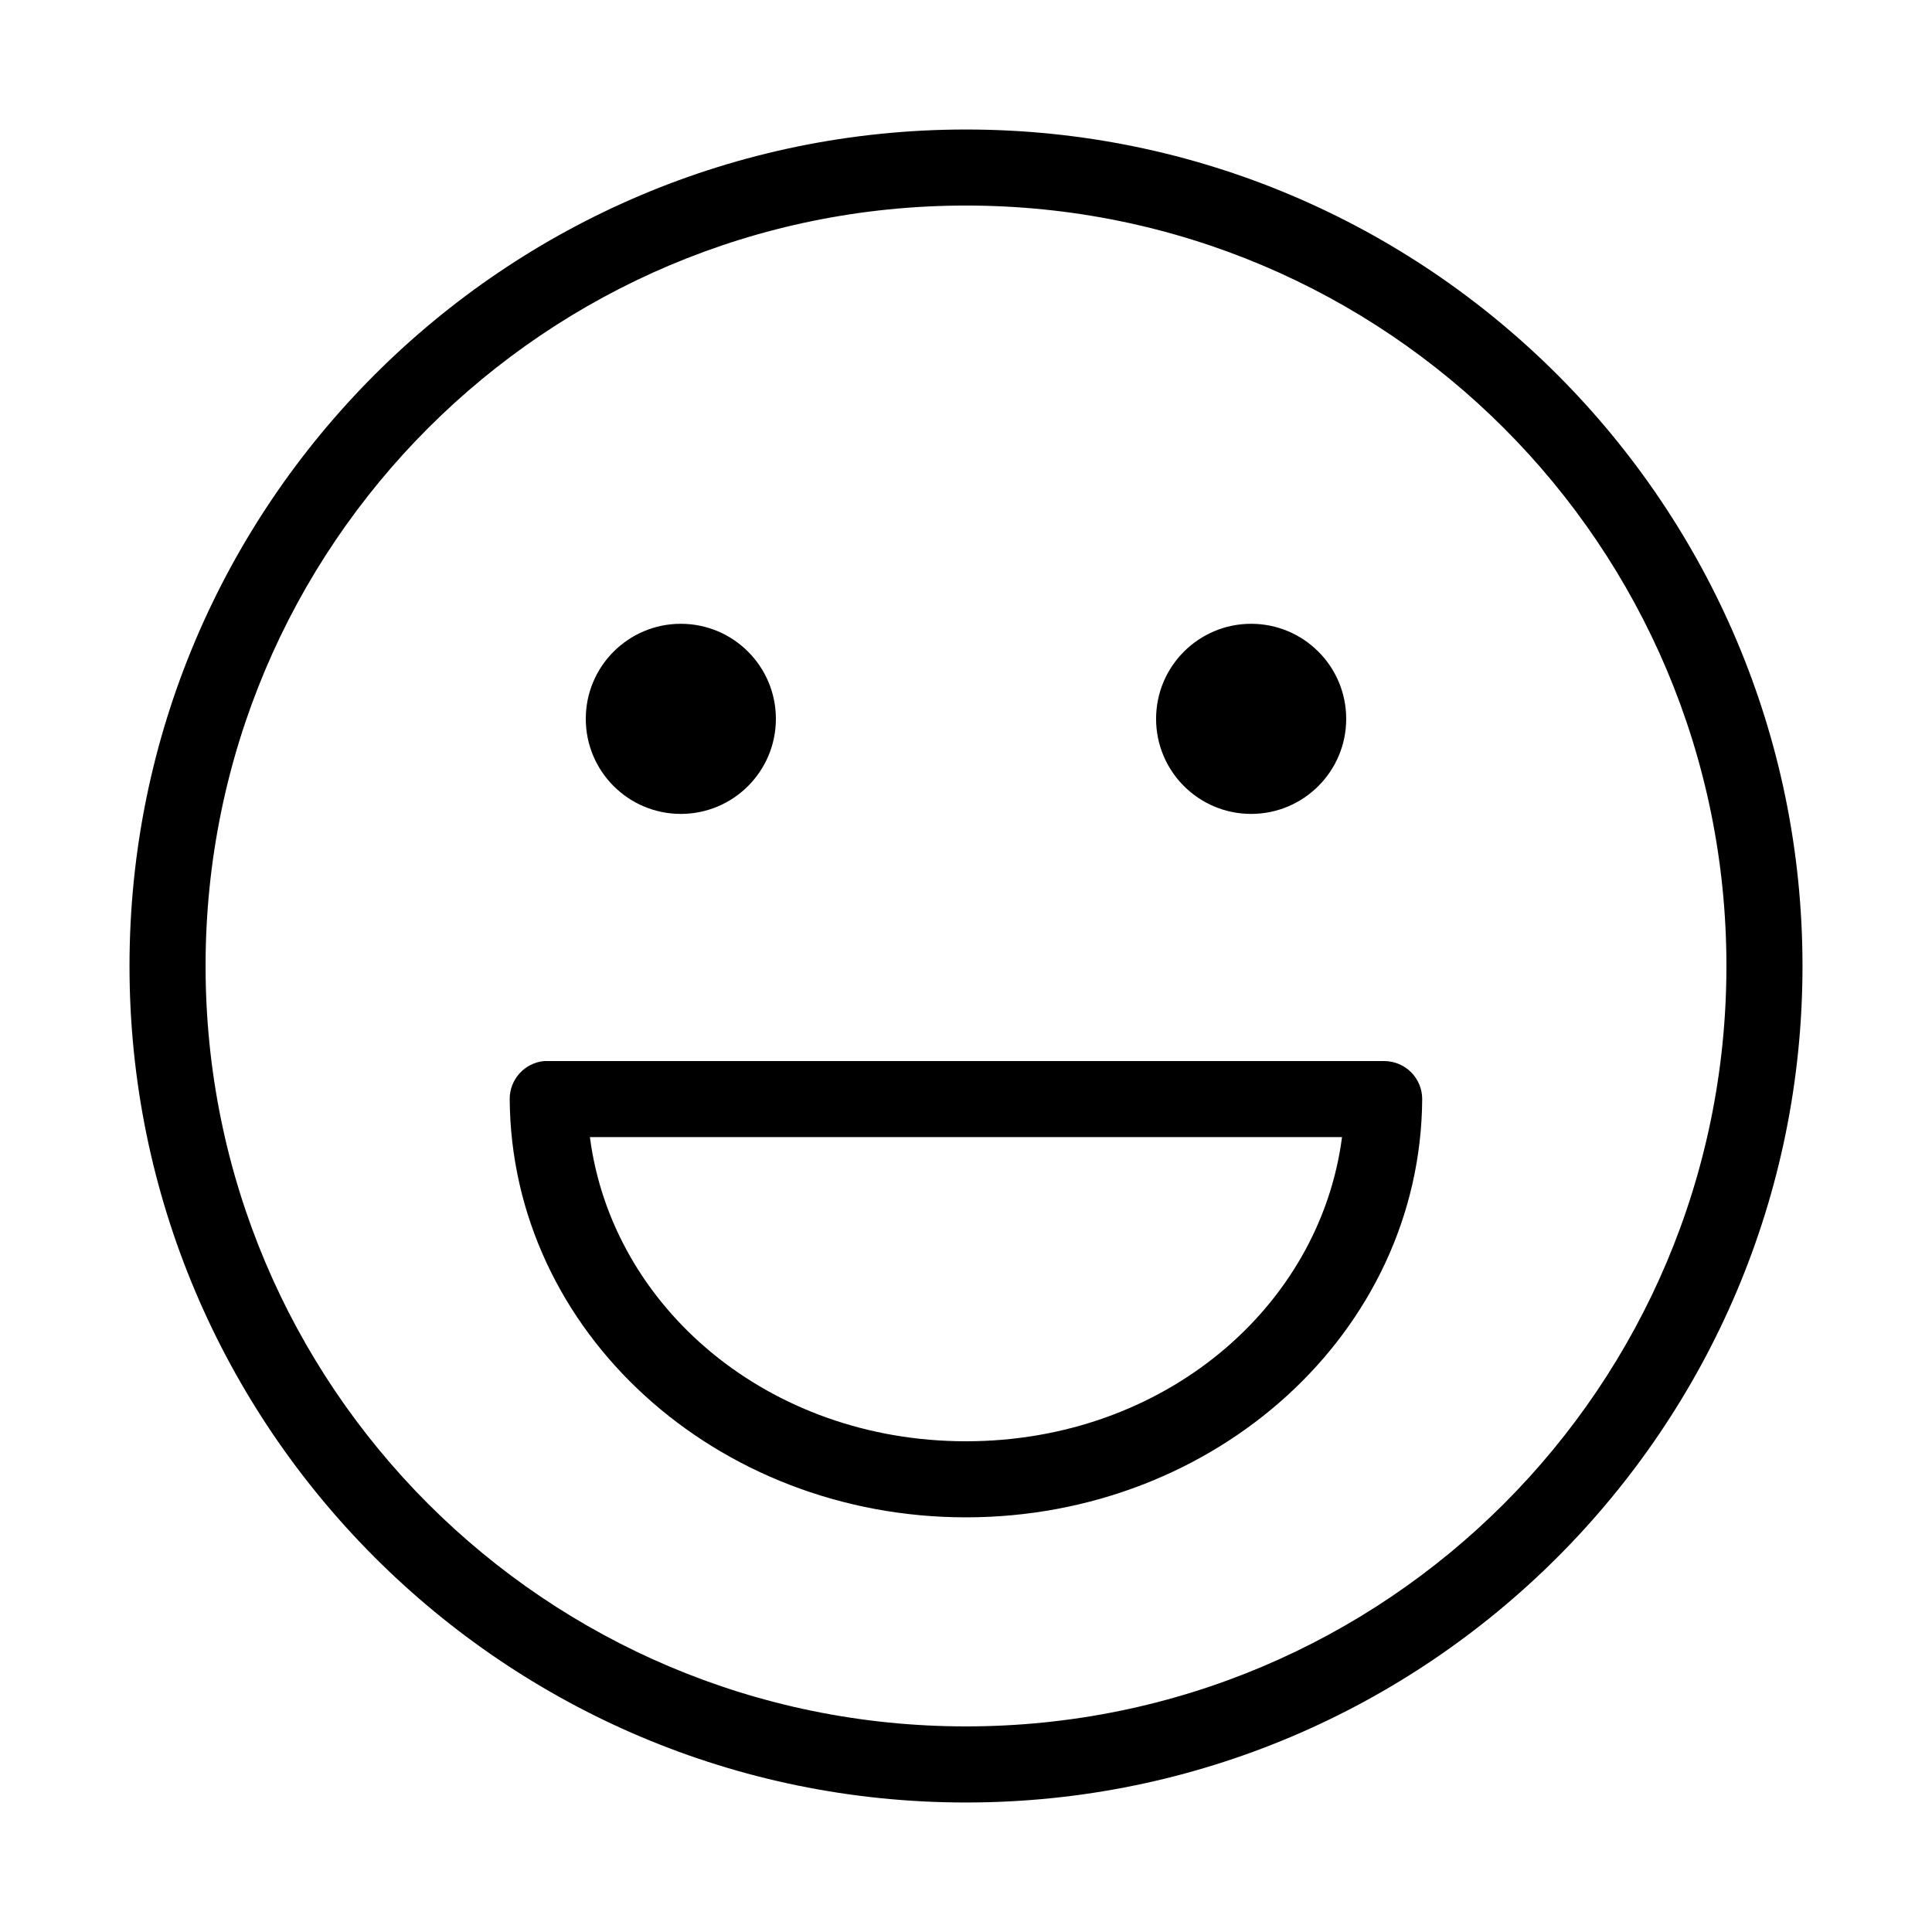 <?xml version="1.0" encoding="UTF-8"?>
<!-- Uploaded to: SVG Repo, www.svgrepo.com, Generator: SVG Repo Mixer Tools -->
<svg fill="#000000" width="800px" height="800px" version="1.1" viewBox="144 144 512 512" xmlns="http://www.w3.org/2000/svg">
 <path d="m400 178.32c-122.31 0-221.68 99.363-221.68 221.68 0 122.31 99.367 221.68 221.68 221.68s221.68-99.367 221.68-221.68c0-122.31-99.367-221.68-221.68-221.68zm0 20.152c111.42 0 201.52 90.105 201.52 201.52s-90.105 201.52-201.52 201.52-201.52-90.105-201.52-201.52 90.105-201.52 201.52-201.52zm-75.574 110.84c-13.91 0-25.188 11.277-25.188 25.191 0 13.91 11.277 25.191 25.188 25.191 13.914 0 25.191-11.281 25.191-25.191 0-13.914-11.277-25.191-25.191-25.191zm151.14 0c-13.914 0-25.191 11.277-25.191 25.191 0 13.91 11.277 25.191 25.191 25.191 13.91 0 25.191-11.281 25.191-25.191 0-13.914-11.281-25.191-25.191-25.191zm-187.36 115.88c-5.191 0.492-9.152 4.863-9.129 10.078 0.398 61.832 54.828 110.84 120.91 110.84 66.082 0 120.51-49.004 120.91-110.84 0-5.566-4.512-10.074-10.078-10.078h-221.68c-0.312-0.012-0.629-0.012-0.945 0zm12.125 20.152h199.32c-5.871 45.195-47.359 80.609-99.66 80.609-52.305 0-93.793-35.414-99.66-80.609z"/>
</svg>